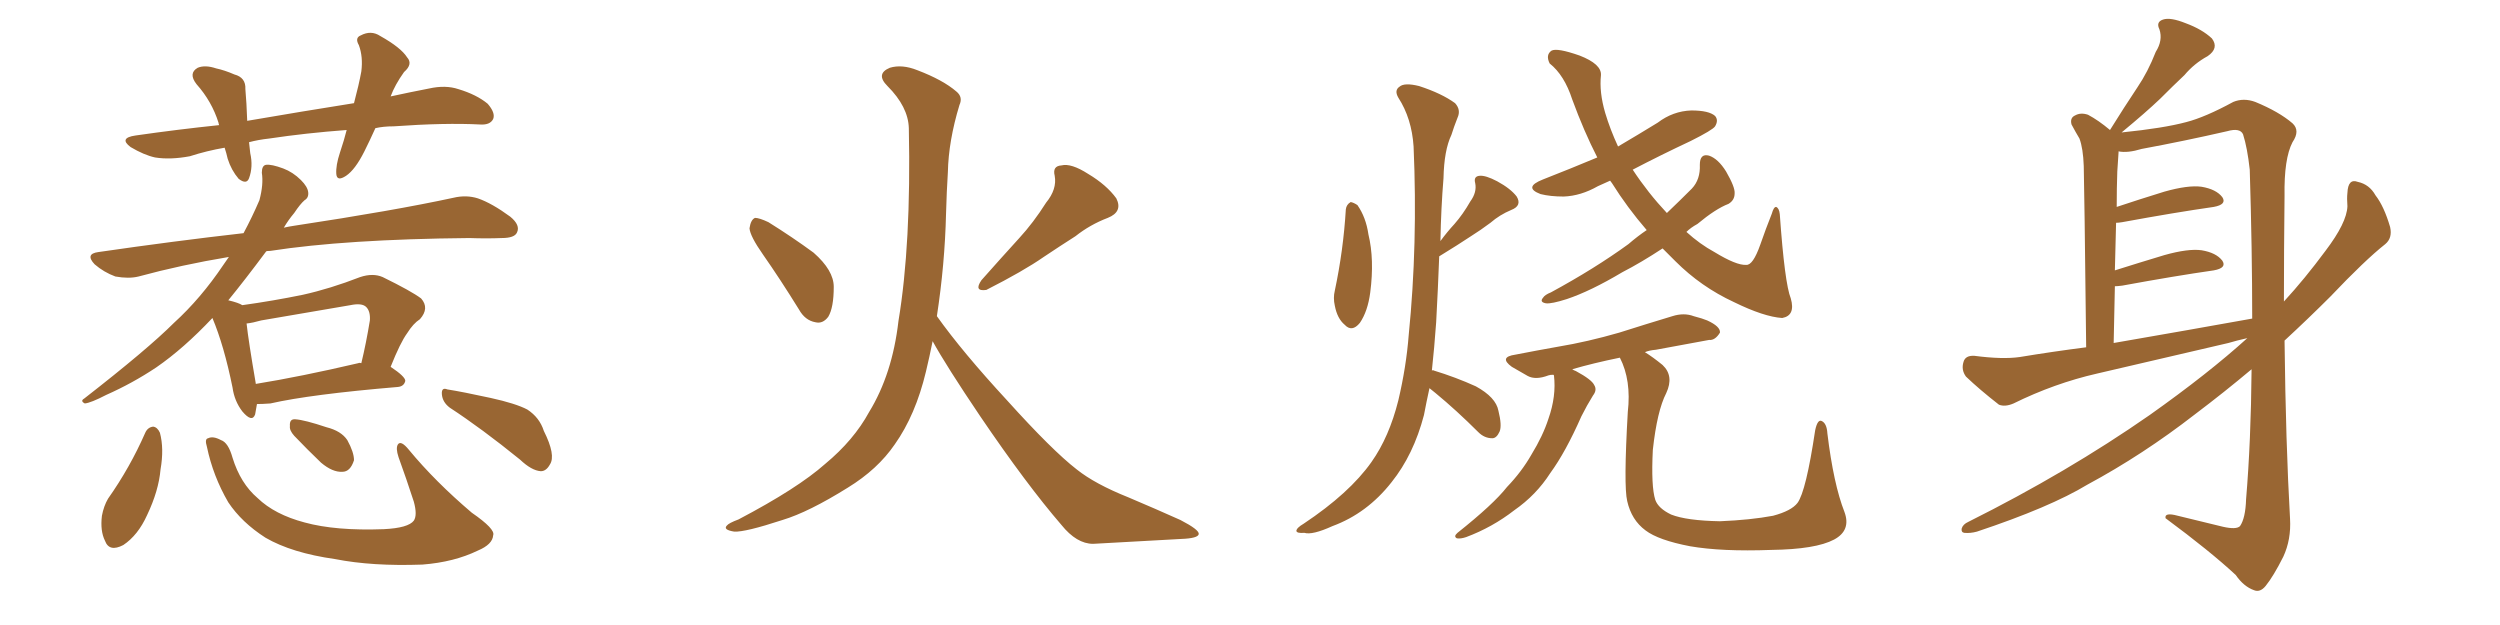 <svg xmlns="http://www.w3.org/2000/svg" xmlns:xlink="http://www.w3.org/1999/xlink" width="600" height="150"><path fill="#996633" padding="10" d="M90.09 30.76L90.09 30.76Q88.77 33.69 87.45 36.33L87.45 36.33Q85.25 40.72 83.06 42.19L83.06 42.19Q80.86 43.65 80.71 41.75L80.71 41.75Q80.57 39.70 81.59 36.62L81.59 36.62Q82.62 33.54 83.20 31.20L83.20 31.20Q73.39 31.93 64.60 33.25L64.60 33.25Q61.96 33.54 59.77 34.13L59.77 34.13Q59.91 35.30 60.06 36.77L60.06 36.77Q60.79 39.99 59.77 42.77L59.77 42.77Q59.18 44.38 57.28 42.92L57.28 42.92Q55.52 40.87 54.64 38.09L54.64 38.09Q54.35 36.77 53.91 35.45L53.91 35.45Q49.66 36.18 45.56 37.50L45.56 37.50Q40.87 38.38 37.21 37.79L37.21 37.79Q34.57 37.21 31.35 35.30L31.35 35.30Q28.42 33.11 32.52 32.52L32.52 32.52Q42.77 31.05 52.59 30.03L52.59 30.03Q52.44 29.59 52.44 29.44L52.44 29.44Q50.83 24.32 47.17 20.21L47.17 20.21Q45.12 17.58 47.46 16.26L47.46 16.26Q49.22 15.53 51.86 16.41L51.86 16.41Q53.91 16.85 56.25 17.87L56.25 17.87Q59.03 18.60 58.89 21.39L58.89 21.39Q59.18 24.61 59.33 29.00L59.33 29.00Q72.95 26.66 84.96 24.76L84.96 24.76Q86.13 20.36 86.72 17.14L86.72 17.14Q87.16 13.62 86.13 10.84L86.13 10.84Q85.11 9.08 86.57 8.50L86.57 8.50Q89.06 7.18 91.26 8.64L91.26 8.64Q96.24 11.43 97.71 13.77L97.71 13.77Q99.17 15.38 96.97 17.29L96.97 17.29Q94.78 20.36 93.75 23.14L93.75 23.14Q98.44 22.12 102.98 21.24L102.98 21.24Q106.93 20.36 110.01 21.39L110.01 21.39Q114.40 22.71 117.04 24.90L117.04 24.90Q118.95 27.10 118.36 28.56L118.36 28.56Q117.63 30.03 115.28 29.88L115.28 29.88Q106.79 29.44 94.48 30.32L94.48 30.32Q91.99 30.32 90.09 30.76ZM61.67 96.97L61.67 96.97Q61.38 98.44 61.23 99.46L61.23 99.46Q60.50 101.51 58.15 98.73L58.15 98.73Q56.25 96.24 55.81 93.02L55.81 93.02Q53.76 82.91 50.98 76.32L50.98 76.32Q44.09 83.64 37.50 88.18L37.50 88.18Q31.79 91.99 25.49 94.78L25.49 94.78Q21.83 96.68 20.36 96.83L20.36 96.83Q19.19 96.24 20.21 95.65L20.21 95.65Q35.45 83.79 41.75 77.49L41.75 77.49Q48.19 71.63 53.61 63.57L53.61 63.57Q54.35 62.55 54.93 61.67L54.93 61.67Q43.51 63.57 33.25 66.36L33.25 66.36Q30.91 66.94 27.69 66.36L27.69 66.36Q24.90 65.33 22.71 63.43L22.71 63.43Q20.36 60.94 23.58 60.50L23.58 60.50Q41.75 57.86 58.45 55.96L58.45 55.96Q60.50 52.15 62.26 48.05L62.26 48.05Q63.28 44.24 62.84 41.46L62.84 41.46Q62.84 39.70 63.87 39.55L63.87 39.55Q65.19 39.40 67.97 40.43L67.97 40.43Q70.31 41.31 72.22 43.21L72.22 43.21Q73.83 44.82 73.97 46.14L73.97 46.14Q74.12 47.46 73.10 48.05L73.10 48.05Q72.07 48.93 70.61 51.12L70.61 51.12Q69.14 52.88 68.12 54.64L68.12 54.64Q69.43 54.35 70.46 54.20L70.46 54.20Q94.63 50.54 108.84 47.46L108.84 47.46Q111.91 46.73 114.70 47.61L114.70 47.61Q118.07 48.78 122.46 52.00L122.46 52.00Q124.95 54.05 124.07 55.81L124.07 55.81Q123.49 57.13 120.41 57.13L120.41 57.13Q116.75 57.28 112.65 57.13L112.65 57.13Q82.91 57.42 64.89 60.21L64.89 60.21Q64.01 60.21 63.87 60.35L63.87 60.35Q58.74 67.24 54.79 72.07L54.79 72.07Q57.28 72.66 58.15 73.24L58.15 73.24Q65.48 72.22 72.66 70.75L72.66 70.75Q79.25 69.29 86.43 66.50L86.43 66.50Q89.50 65.48 91.85 66.50L91.85 66.50Q98.73 69.87 101.07 71.63L101.07 71.63Q103.13 73.97 100.78 76.61L100.78 76.61Q99.17 77.64 97.71 79.98L97.71 79.98Q96.09 82.18 93.75 88.04L93.75 88.04Q97.27 90.38 97.27 91.41L97.27 91.41Q96.97 92.72 95.51 92.87L95.51 92.87Q74.56 94.63 64.89 96.83L64.89 96.83Q62.99 96.97 61.67 96.97ZM85.99 87.16L85.99 87.16Q86.28 87.01 86.72 87.16L86.72 87.16Q87.89 82.32 88.77 76.90L88.77 76.90Q88.92 74.71 87.89 73.68L87.89 73.68Q86.87 72.66 84.08 73.24L84.08 73.24Q73.68 75 62.70 76.90L62.70 76.90Q60.64 77.49 59.18 77.64L59.18 77.64Q59.62 81.74 61.38 91.99L61.38 91.99Q61.38 91.99 61.38 92.14L61.38 92.14Q72.22 90.38 85.99 87.16ZM34.86 103.86L34.86 103.86Q35.45 102.54 36.77 102.39L36.77 102.39Q37.79 102.54 38.38 103.86L38.38 103.86Q39.40 107.67 38.53 112.65L38.53 112.65Q38.09 117.77 35.30 123.63L35.30 123.63Q33.11 128.47 29.59 130.81L29.59 130.81Q26.22 132.57 25.20 129.79L25.20 129.79Q24.02 127.44 24.46 123.78L24.46 123.78Q24.90 121.44 25.93 119.68L25.93 119.68Q31.20 112.21 34.86 103.86ZM49.66 107.23L49.66 107.23Q49.07 105.32 49.95 105.18L49.95 105.18Q51.12 104.59 53.03 105.62L53.03 105.62Q54.79 106.20 55.81 109.86L55.81 109.86Q57.71 116.02 61.82 119.53L61.82 119.53Q65.92 123.49 73.10 125.39L73.10 125.39Q80.57 127.44 92.14 127.00L92.14 127.00Q98.00 126.71 99.32 124.95L99.32 124.95Q100.20 123.63 99.32 120.41L99.32 120.41Q97.56 114.99 95.65 109.72L95.65 109.72Q94.92 107.52 95.51 106.64L95.51 106.64Q96.24 105.62 98.14 107.96L98.14 107.96Q104.44 115.58 113.23 123.05L113.23 123.05Q118.95 127.00 118.36 128.47L118.36 128.47Q118.21 130.66 114.70 132.13L114.70 132.13Q108.98 134.91 101.37 135.50L101.37 135.50Q89.36 135.94 80.42 134.18L80.42 134.18Q70.02 132.71 63.72 129.05L63.72 129.05Q58.01 125.39 54.79 120.56L54.79 120.56Q51.12 114.26 49.66 107.23ZM107.96 97.85L107.96 97.85Q106.20 96.53 106.05 94.63L106.05 94.63Q105.91 92.87 107.37 93.46L107.37 93.46Q111.04 94.04 117.77 95.51L117.77 95.51Q123.78 96.83 126.56 98.29L126.56 98.29Q129.49 100.20 130.52 103.42L130.52 103.42Q133.45 109.28 131.98 111.47L131.98 111.47Q131.10 113.09 129.79 113.09L129.79 113.09Q127.59 112.94 124.80 110.30L124.80 110.30Q115.58 102.83 107.96 97.85ZM70.61 104.59L70.61 104.59L70.61 104.59Q69.43 103.27 69.58 102.25L69.58 102.25Q69.43 100.49 70.90 100.63L70.90 100.63Q73.10 100.78 78.37 102.54L78.37 102.54Q81.88 103.42 83.35 105.62L83.35 105.62Q84.96 108.54 84.96 110.45L84.96 110.45Q84.08 113.23 82.18 113.23L82.18 113.23Q79.83 113.38 77.05 111.04L77.05 111.04Q73.68 107.81 70.61 104.59ZM183.11 61.08L183.11 61.08Q180.03 56.69 179.88 54.79L179.88 54.79Q180.18 52.73 181.20 52.29L181.20 52.29Q182.23 52.29 184.42 53.32L184.42 53.32Q190.28 56.98 195.26 60.64L195.26 60.64Q200.10 64.89 200.10 68.85L200.10 68.85Q200.10 73.83 198.78 76.03L198.78 76.03Q197.46 77.78 195.70 77.34L195.70 77.34Q193.21 76.90 191.75 74.27L191.75 74.27Q187.21 66.94 183.11 61.08ZM251.07 48.63L251.07 48.63Q253.71 45.41 253.13 42.19L253.13 42.19Q252.54 39.84 254.74 39.70L254.74 39.70Q257.08 39.11 261.18 41.75L261.18 41.75Q265.58 44.38 267.92 47.61L267.92 47.61Q269.53 50.83 265.87 52.29L265.87 52.29Q261.62 53.91 258.11 56.69L258.11 56.69Q254.44 59.03 250.49 61.67L250.49 61.67Q245.65 65.04 236.72 69.58L236.72 69.58Q233.64 70.02 235.55 67.24L235.55 67.24Q240.23 61.96 244.63 57.13L244.63 57.13Q248.00 53.47 251.07 48.63ZM224.85 75.88L224.85 75.88L224.85 75.88Q231.01 84.52 241.70 96.09L241.70 96.09Q252.54 108.11 258.40 112.65L258.40 112.65Q262.79 116.16 270.85 119.38L270.85 119.38Q277.44 122.17 283.30 124.80L283.30 124.80Q287.84 127.15 287.70 128.17L287.70 128.17Q287.55 129.20 283.45 129.35L283.45 129.35Q273.49 129.93 262.35 130.52L262.35 130.52Q258.40 130.52 254.74 125.98L254.74 125.98Q246.39 116.31 235.25 99.90L235.25 99.90Q227.05 87.74 223.83 81.88L223.83 81.88Q223.10 85.55 222.22 89.21L222.22 89.21Q219.73 99.61 214.75 106.64L214.75 106.64Q210.64 112.65 203.47 117.04L203.47 117.04Q194.09 122.90 187.79 124.80L187.79 124.80Q178.86 127.73 176.22 127.59L176.22 127.59Q173.44 127.15 174.46 126.12L174.46 126.12Q174.90 125.54 177.25 124.66L177.25 124.66Q191.46 117.19 198.05 111.33L198.05 111.33Q204.93 105.62 208.59 98.88L208.59 98.88Q214.16 89.79 215.63 77.05L215.63 77.05Q218.70 58.59 218.12 30.76L218.12 30.76Q217.97 25.63 212.99 20.65L212.99 20.65Q210.06 17.72 213.57 16.26L213.57 16.26Q216.50 15.38 220.17 16.85L220.17 16.85Q226.32 19.19 229.54 21.97L229.54 21.97Q231.15 23.29 230.27 25.20L230.27 25.20Q227.64 33.84 227.49 41.31L227.49 41.31Q227.20 45.85 227.05 51.27L227.05 51.27Q226.76 63.43 224.85 75.88ZM323.00 50.24L323.00 50.24Q323.14 49.07 324.17 48.49L324.17 48.49Q324.90 48.63 325.78 49.22L325.78 49.22Q327.83 52.15 328.42 56.25L328.42 56.25Q329.88 62.26 328.86 70.17L328.86 70.17Q328.27 74.71 326.37 77.49L326.37 77.49Q324.46 79.83 322.71 77.93L322.71 77.93Q320.95 76.46 320.36 73.39L320.36 73.39Q319.92 71.48 320.36 69.73L320.36 69.73Q322.41 60.06 323.00 50.24ZM343.07 93.16L343.07 93.16Q342.33 96.53 341.75 99.61L341.75 99.61Q339.26 109.13 333.98 115.72L333.98 115.72Q328.13 123.19 319.78 126.27L319.78 126.27Q314.94 128.47 313.04 127.88L313.04 127.88Q311.28 128.03 311.13 127.44L311.13 127.44Q311.13 126.71 312.89 125.68L312.89 125.68Q323.88 118.36 329.15 110.89L329.15 110.89Q333.40 104.88 335.60 96.09L335.60 96.09Q337.50 88.04 338.09 80.42L338.09 80.42Q340.28 58.59 339.26 35.16L339.26 35.16Q338.82 28.42 335.60 23.44L335.60 23.44Q334.57 21.68 335.89 20.80L335.89 20.80Q337.06 19.78 340.58 20.65L340.58 20.65Q346.00 22.41 349.22 24.76L349.22 24.76Q350.68 26.37 349.80 28.27L349.80 28.27Q348.93 30.47 348.34 32.37L348.34 32.37Q346.58 36.04 346.44 42.77L346.44 42.77Q345.85 49.95 345.70 57.86L345.70 57.86Q347.31 55.66 349.07 53.76L349.07 53.76Q351.12 51.42 352.88 48.34L352.88 48.34Q354.49 46.14 354.05 43.95L354.05 43.95Q353.61 42.33 355.08 42.19L355.08 42.19Q356.54 42.04 359.33 43.51L359.33 43.51Q362.55 45.26 364.01 47.17L364.01 47.17Q365.33 49.37 362.70 50.39L362.70 50.39Q359.91 51.56 357.71 53.47L357.71 53.47Q355.37 55.22 353.03 56.69L353.03 56.69Q349.95 58.74 345.41 61.52L345.41 61.52Q345.12 69.29 344.68 77.34L344.68 77.34Q344.24 83.50 343.65 88.92L343.65 88.92Q343.95 88.77 344.09 88.92L344.09 88.92Q349.37 90.53 354.20 92.72L354.20 92.72Q359.03 95.36 359.62 98.58L359.62 98.58Q360.50 102.10 359.91 103.56L359.91 103.56Q359.18 105.18 358.15 105.18L358.15 105.18Q356.25 105.18 354.79 103.71L354.79 103.71Q349.51 98.44 344.53 94.34L344.53 94.34Q343.65 93.60 343.07 93.16ZM399.02 59.62L399.02 59.62Q393.90 62.99 389.36 65.33L389.36 65.33Q381.74 69.87 376.03 71.78L376.03 71.78Q372.36 72.95 371.04 72.80L371.04 72.80Q369.43 72.51 370.31 71.48L370.31 71.48Q370.75 70.75 372.22 70.17L372.22 70.17Q382.76 64.45 390.82 58.59L390.82 58.59Q393.02 56.69 395.21 55.22L395.21 55.22Q390.53 49.80 386.87 43.95L386.87 43.95Q386.57 43.51 386.43 43.36L386.43 43.36Q384.81 44.09 383.50 44.68L383.50 44.68Q379.39 47.02 375.29 47.17L375.29 47.17Q372.07 47.17 369.73 46.58L369.73 46.58Q365.48 44.97 370.31 43.07L370.31 43.07Q377.05 40.43 383.35 37.79L383.35 37.79Q380.13 31.49 377.34 23.88L377.34 23.88Q375.44 18.02 371.92 15.23L371.92 15.23Q370.90 13.18 372.36 12.16L372.36 12.16Q373.68 11.43 379.10 13.33L379.10 13.33Q384.38 15.38 384.23 18.02L384.23 18.02Q383.79 22.12 385.25 27.10L385.25 27.10Q386.43 31.05 388.33 35.16L388.33 35.16Q393.31 32.23 397.85 29.44L397.85 29.44Q401.51 26.66 405.91 26.51L405.91 26.51Q410.16 26.51 411.62 27.83L411.62 27.83Q412.50 28.86 411.62 30.32L411.62 30.32Q411.04 31.20 405.76 33.84L405.76 33.84Q398.58 37.21 391.85 40.72L391.85 40.72Q395.51 46.29 400.05 51.12L400.05 51.12Q403.27 48.05 406.05 45.26L406.05 45.26Q408.11 43.07 407.96 39.55L407.96 39.55Q407.96 36.77 410.16 37.35L410.16 37.35Q412.35 38.09 414.26 41.16L414.26 41.16Q416.46 44.97 416.31 46.44L416.31 46.44Q416.31 48.05 414.84 48.93L414.84 48.93Q411.77 50.10 407.37 53.76L407.37 53.76Q405.76 54.64 404.74 55.66L404.74 55.66Q407.96 58.59 411.47 60.50L411.47 60.50Q416.75 63.72 419.09 63.57L419.09 63.57Q420.70 63.72 422.46 58.74L422.46 58.74Q423.78 54.93 425.24 51.27L425.24 51.27Q425.68 49.66 426.27 49.66L426.27 49.66Q427.00 49.95 427.15 51.42L427.15 51.42Q428.32 67.97 429.79 71.63L429.79 71.63Q430.96 75.73 427.73 76.32L427.73 76.32Q423.34 76.03 416.16 72.51L416.16 72.51Q408.25 68.85 402.10 62.70L402.10 62.70Q400.49 61.08 399.02 59.62ZM394.78 84.52L394.78 84.52L394.78 84.52Q396.68 85.69 399.02 87.60L399.02 87.60Q401.81 90.23 399.90 94.34L399.90 94.34Q397.71 98.58 396.68 107.96L396.68 107.96Q396.24 116.75 397.27 119.97L397.27 119.97Q398.00 122.02 401.07 123.49L401.07 123.49Q404.74 124.95 412.79 125.10L412.79 125.10Q420.12 124.80 425.54 123.78L425.54 123.78Q429.93 122.61 431.40 120.70L431.40 120.70Q433.45 117.92 435.64 103.27L435.64 103.27Q436.23 100.49 437.26 101.07L437.26 101.07Q438.43 101.66 438.57 104.00L438.57 104.00Q440.04 116.16 442.68 122.90L442.68 122.90Q444.29 127.29 440.19 129.49L440.19 129.49Q435.79 131.84 425.10 131.98L425.10 131.98Q413.23 132.42 405.62 131.10L405.62 131.10Q398.00 129.64 394.92 127.29L394.92 127.29Q391.55 124.80 390.53 120.26L390.53 120.26Q389.65 116.60 390.67 98.88L390.67 98.88Q391.55 91.26 388.77 85.84L388.77 85.84Q382.32 87.16 377.34 88.62L377.34 88.62Q377.78 88.92 378.22 89.06L378.22 89.06Q382.03 91.11 382.62 92.43L382.62 92.43Q383.35 93.60 382.32 94.92L382.32 94.92Q380.86 97.27 379.54 99.90L379.54 99.90Q375.73 108.54 372.07 113.53L372.07 113.53Q368.70 118.80 363.43 122.46L363.43 122.46Q358.15 126.56 351.86 128.91L351.86 128.91Q350.54 129.35 349.66 129.20L349.66 129.20Q348.78 128.76 349.80 127.88L349.80 127.88Q358.45 121.00 361.67 116.89L361.67 116.89Q365.19 113.23 367.53 109.13L367.53 109.13Q370.31 104.59 371.63 100.49L371.63 100.49Q373.54 95.07 372.95 90.09L372.95 90.09Q372.80 89.94 372.80 89.94L372.80 89.94Q372.07 89.94 371.63 90.09L371.63 90.09Q368.55 91.26 366.65 90.23L366.65 90.23Q364.60 89.06 362.84 88.04L362.84 88.04Q359.62 85.69 363.72 85.11L363.72 85.11Q368.99 84.08 373.97 83.20L373.97 83.20Q381.01 82.03 388.62 79.83L388.62 79.83Q395.07 77.78 401.37 75.88L401.37 75.88Q404.15 75 406.49 75.88L406.49 75.88Q408.69 76.46 409.72 76.90L409.72 76.90Q412.94 78.37 412.79 79.83L412.79 79.83Q411.62 81.74 410.16 81.59L410.16 81.59Q404.44 82.62 397.41 83.94L397.41 83.94Q395.80 84.08 394.78 84.52ZM539.36 81.15L539.36 81.15Q536.72 81.74 534.81 82.32L534.81 82.32Q519.14 85.99 503.32 89.65L503.32 89.65Q493.07 91.99 483.25 96.83L483.25 96.83Q481.20 97.71 479.74 97.12L479.74 97.12Q475.05 93.46 471.83 90.38L471.83 90.38Q470.65 88.77 471.24 86.87L471.24 86.87Q471.68 85.25 473.88 85.40L473.88 85.40Q480.62 86.28 484.72 85.69L484.72 85.69Q492.63 84.38 500.68 83.35L500.68 83.35Q500.24 44.38 500.10 39.84L500.10 39.84Q499.95 35.60 499.07 33.25L499.07 33.25Q498.19 31.79 497.17 29.88L497.17 29.88Q496.73 28.27 498.05 27.69L498.05 27.69Q499.37 26.95 501.12 27.54L501.12 27.54Q503.61 28.86 506.40 31.20L506.40 31.20Q509.77 25.78 512.99 20.95L512.99 20.95Q515.48 17.29 517.38 12.45L517.38 12.45Q519.14 9.67 518.26 7.03L518.26 7.03Q517.38 5.27 519.14 4.69L519.14 4.69Q520.90 4.10 524.56 5.57L524.56 5.57Q528.52 7.03 530.86 9.23L530.86 9.23Q532.62 11.57 529.83 13.48L529.83 13.48Q526.61 15.23 524.27 18.02L524.27 18.02Q521.48 20.65 518.41 23.73L518.41 23.73Q515.04 26.95 509.18 31.79L509.18 31.79Q519.29 30.76 524.71 29.30L524.71 29.30Q529.25 28.13 535.99 24.46L535.99 24.46Q538.48 23.44 541.26 24.46L541.26 24.46Q546.97 26.81 550.20 29.59L550.20 29.59Q552.10 31.35 550.20 34.13L550.20 34.13Q548.14 38.09 548.29 47.02L548.29 47.02Q548.14 60.35 548.14 72.36L548.14 72.36Q553.13 66.94 558.11 60.21L558.11 60.21Q563.23 53.47 563.38 49.51L563.38 49.51Q563.23 47.61 563.38 46.29L563.38 46.29Q563.53 42.77 565.87 43.65L565.87 43.65Q568.65 44.24 570.12 46.88L570.12 46.88Q572.17 49.51 573.63 54.49L573.63 54.49Q574.22 57.13 572.46 58.59L572.46 58.59Q567.63 62.40 559.28 71.19L559.28 71.19Q554.15 76.32 548.29 81.74L548.29 81.74Q548.58 106.49 549.61 124.51L549.61 124.51Q549.90 129.49 548.00 133.59L548.00 133.59Q545.65 138.28 543.75 140.63L543.75 140.63Q542.43 142.24 540.97 141.65L540.97 141.65Q538.48 140.77 536.57 137.99L536.57 137.99Q530.42 132.28 519.73 124.37L519.73 124.37Q519.43 122.90 522.66 123.78L522.66 123.78Q528.08 125.10 533.50 126.42L533.50 126.42Q536.72 127.15 537.60 126.27L537.60 126.27Q538.92 124.37 539.06 119.82L539.06 119.82Q540.23 105.91 540.38 88.62L540.38 88.62Q533.94 94.04 526.76 99.46L526.76 99.46Q514.31 109.13 500.98 116.31L500.98 116.31Q492.04 121.73 474.46 127.59L474.46 127.59Q472.85 128.03 471.39 127.88L471.39 127.88Q470.65 127.73 470.80 126.86L470.80 126.86Q471.09 125.83 472.41 125.24L472.41 125.24Q496.14 113.38 515.92 99.61L515.92 99.61Q529.98 89.65 539.36 81.15ZM507.28 82.32L507.28 82.32L507.28 82.32Q525 79.25 540.53 76.46L540.53 76.46Q540.53 60.06 539.94 40.72L539.94 40.72Q539.36 35.45 538.33 32.23L538.33 32.23Q537.60 30.62 534.52 31.49L534.52 31.49Q524.27 33.84 514.01 35.74L514.01 35.74Q510.64 36.77 508.45 36.33L508.45 36.33Q508.45 36.47 508.45 36.62L508.45 36.62Q508.30 38.53 508.15 41.16L508.15 41.16Q508.01 45.12 508.01 49.66L508.01 49.66Q513.28 47.90 519.43 46.00L519.43 46.00Q525.15 44.38 528.37 44.82L528.37 44.82Q531.88 45.41 533.35 47.31L533.35 47.31Q534.52 49.07 531.30 49.66L531.30 49.66Q522.07 50.98 509.33 53.32L509.33 53.32Q508.45 53.47 507.86 53.47L507.86 53.47Q507.71 59.03 507.57 64.89L507.57 64.89Q513.13 63.13 519.43 61.23L519.43 61.23Q525.15 59.62 528.37 60.06L528.37 60.06Q531.88 60.64 533.35 62.55L533.35 62.55Q534.52 64.31 531.30 64.89L531.30 64.89Q522.07 66.21 509.33 68.55L509.33 68.55Q508.15 68.70 507.57 68.70L507.57 68.70Q507.42 75.15 507.28 82.32Z"/></svg>
